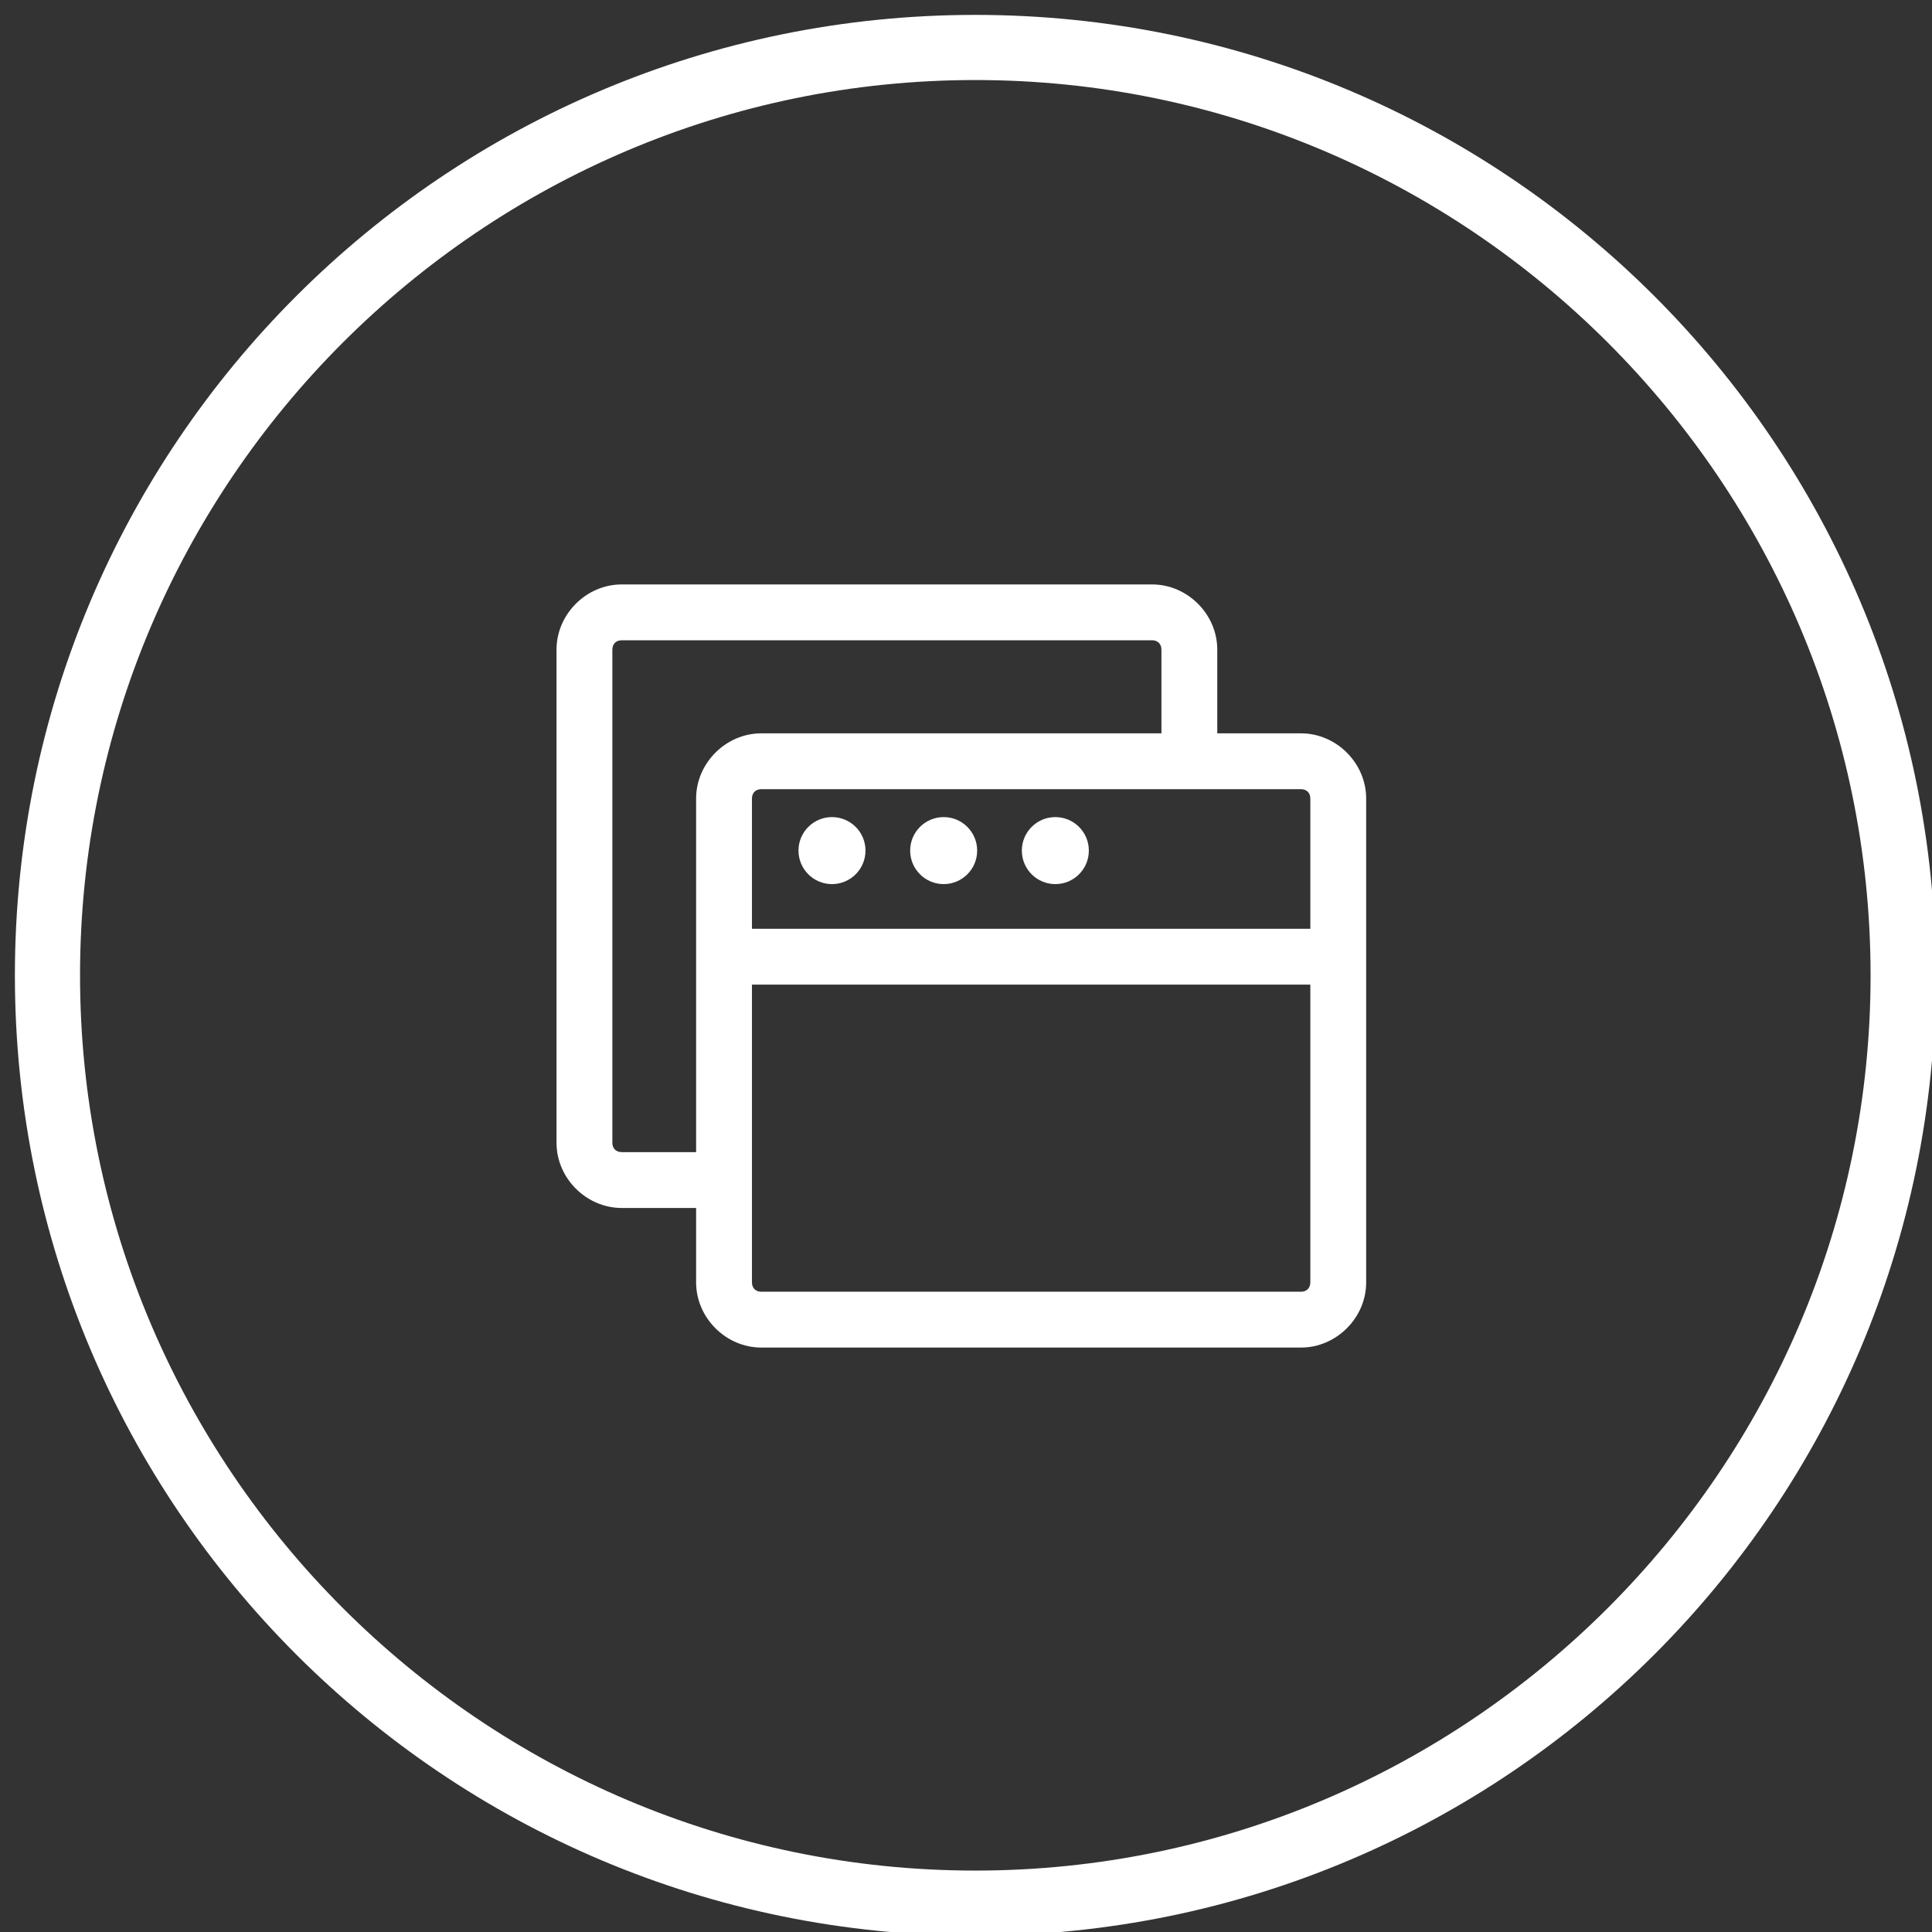 <?xml version="1.0" encoding="UTF-8"?>
<svg width="104" height="104" id="Layer_1" xmlns="http://www.w3.org/2000/svg" version="1.1" xmlns:xlink="http://www.w3.org/1999/xlink" viewBox="0 0 103.8 103.8">
  <rect x="0" y="0" width="103.8" height="103.8" fill="#333333" stroke="none"/>
  <!-- Generator: Adobe Illustrator 29.2.1, SVG Export Plug-In . SVG Version: 2.1.0 Build 116)  -->
  <defs>
    <style>
      .st0 {
        fill: #fff;
      }
    </style>
  </defs>
  <g>
    <path class="st0" d="M40.9,42.4c-.3,0-.5.2-.5.5v26c0,.3.2.5.5.5h29c.3,0,.5-.2.5-.5v-26c0-.3-.2-.5-.5-.5h-29ZM40.9,39.4h29c1.9,0,3.5,1.6,3.5,3.5v26c0,1.9-1.6,3.5-3.5,3.5h-29c-1.9,0-3.5-1.6-3.5-3.5v-26c0-1.9,1.6-3.5,3.5-3.5Z"/>
    <circle class="st0" cx="44.7" cy="45.7" r="1.8"/>
    <circle class="st0" cx="50.7" cy="45.7" r="1.8"/>
    <circle class="st0" cx="56.7" cy="45.7" r="1.8"/>
    <path class="st0" d="M38.9,52.9v-3h33v3h-33Z"/>
    <path class="st0" d="M37.9,61.9v3h-4.5c-1.9,0-3.5-1.6-3.5-3.5v-26.5c0-1.9,1.6-3.5,3.5-3.5h28.5c1.9,0,3.5,1.6,3.5,3.5h0v5.5h-3v-5.5c0-.3-.2-.5-.5-.5h-28.5c-.3,0-.5.2-.5.5v26.5c0,.3.2.5.5.5h4.5Z"/>
  </g>
  <path class="st0" d="M52.4,4.3c26.5,0,48.1,21.6,48.1,48.1s-21.6,48.1-48.1,48.1S4.3,78.9,4.3,52.4,25.9,4.3,52.4,4.3M52.4.8C23.9.8.8,23.9.8,52.4s23.1,51.6,51.6,51.6,51.6-23.1,51.6-51.6S80.9.8,52.4.8h0Z"/>
</svg>
